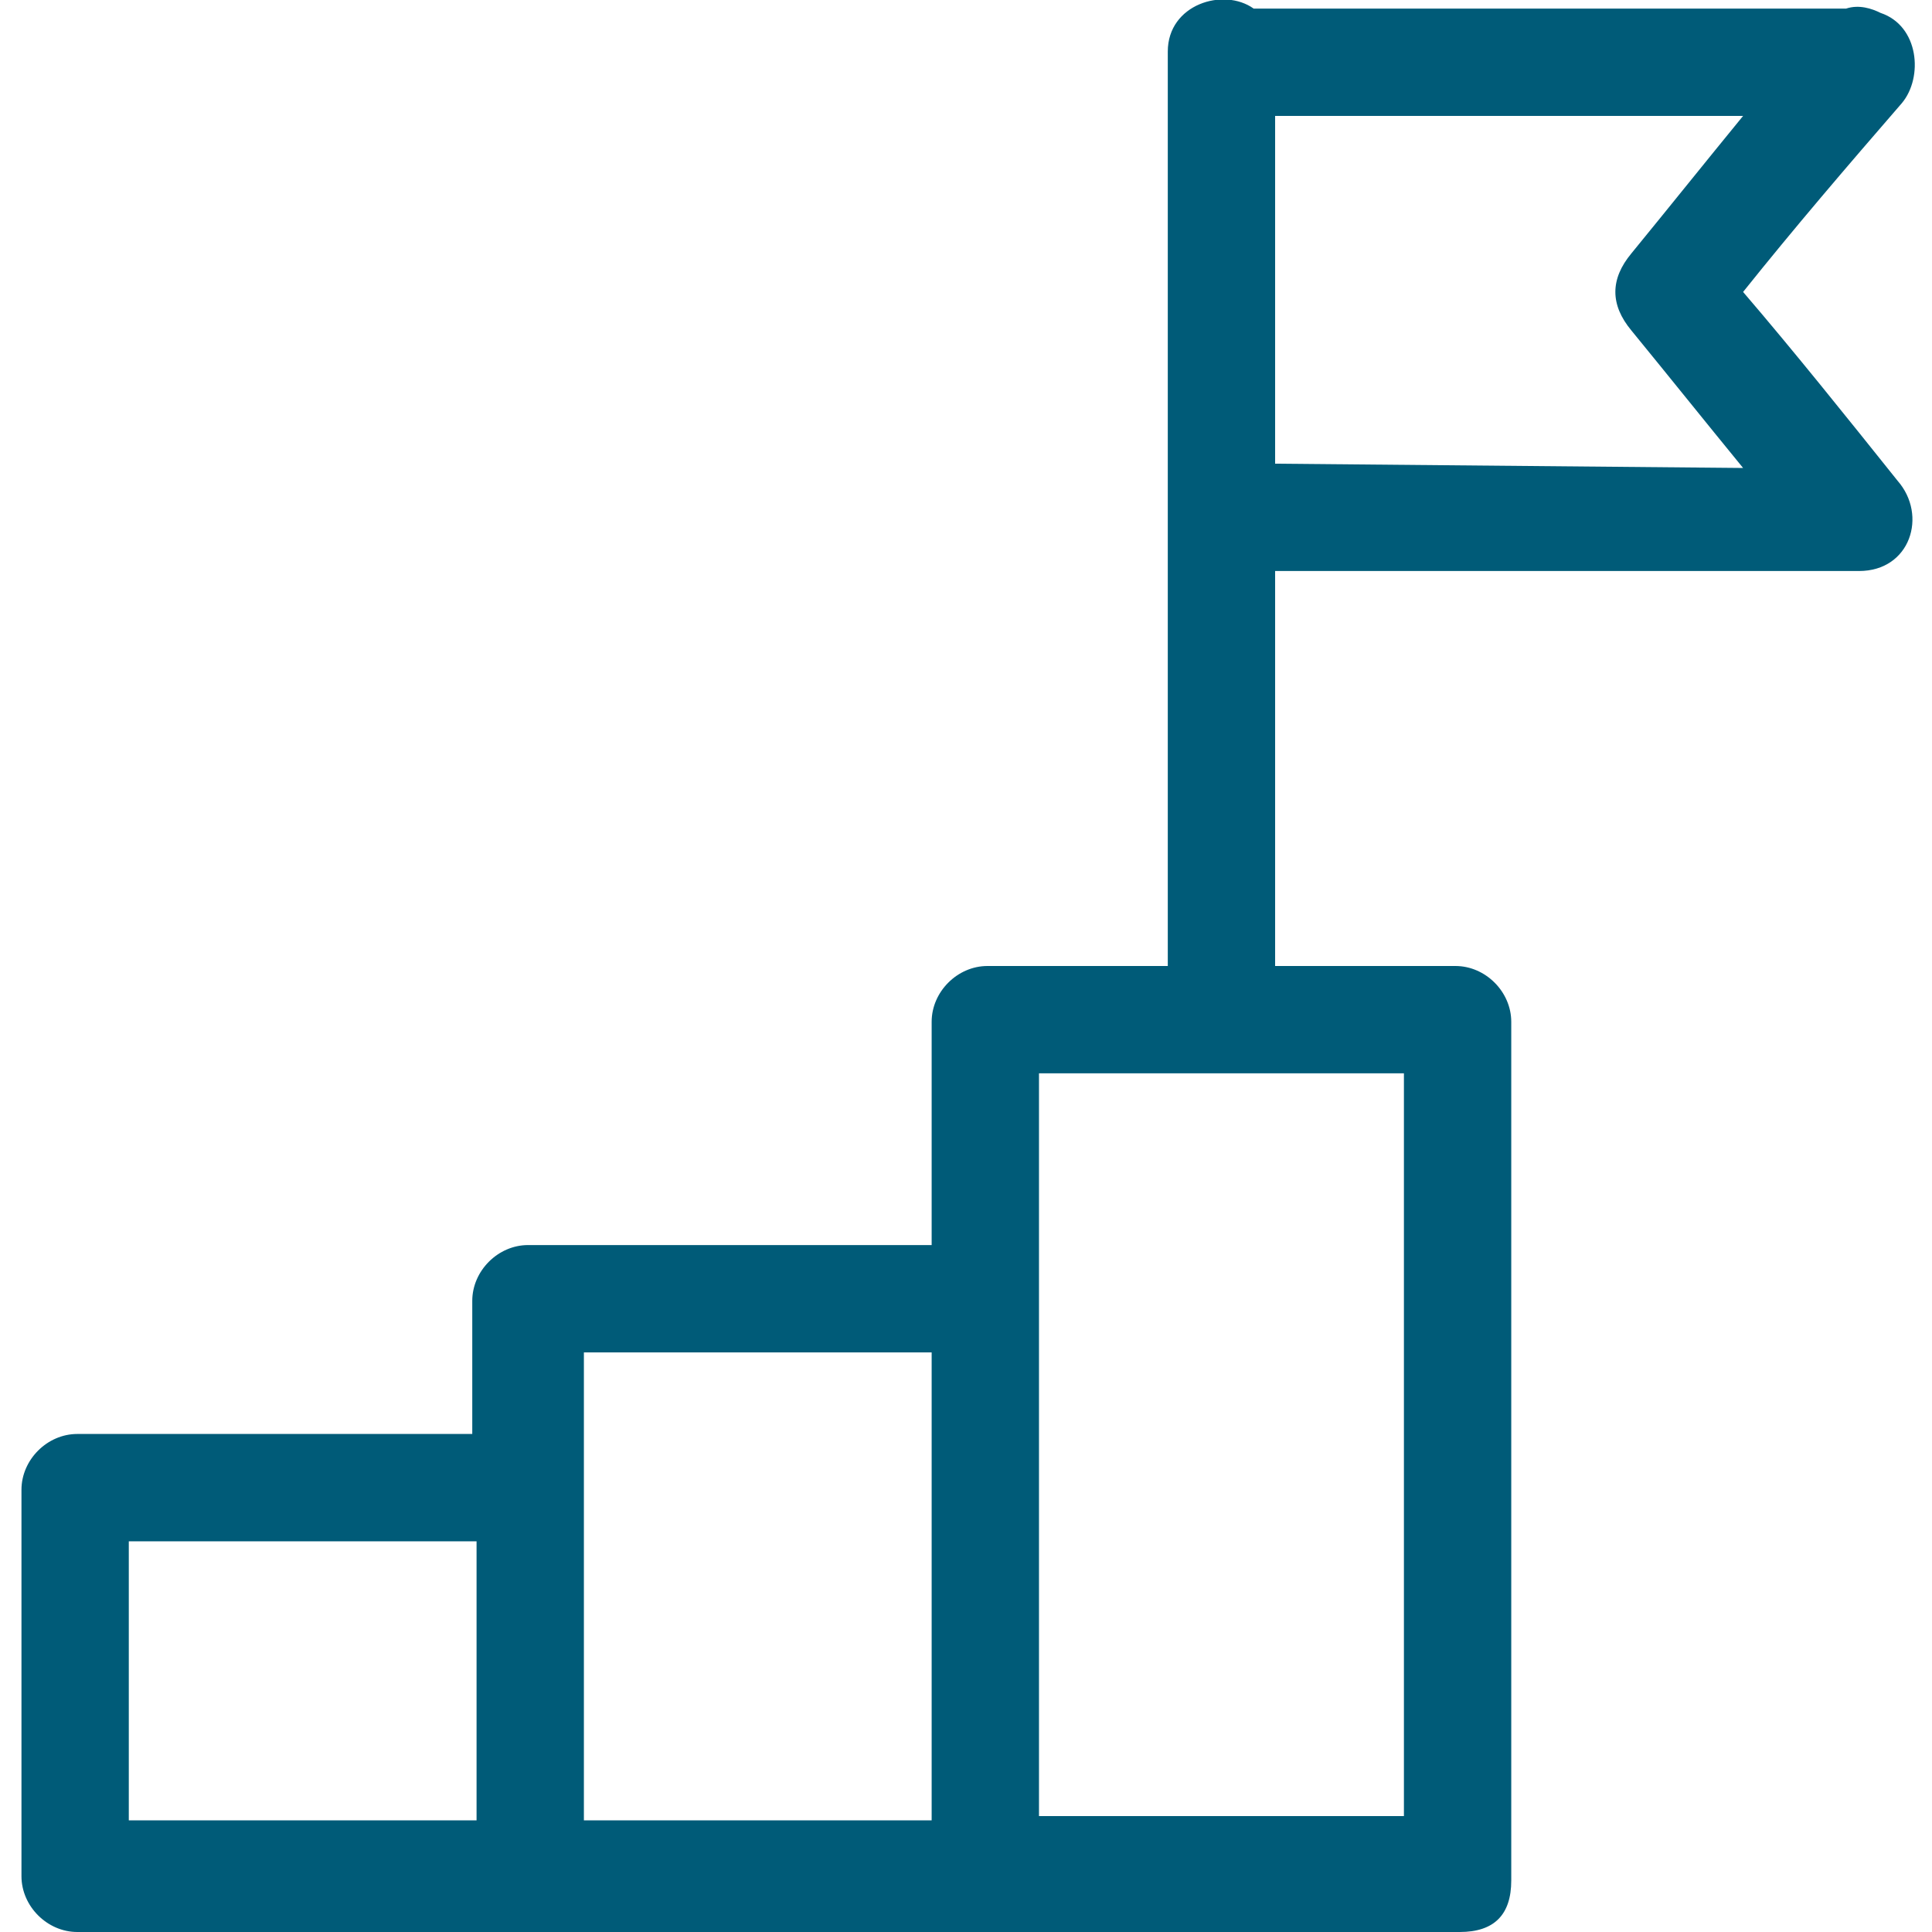 <?xml version="1.0" encoding="UTF-8"?>
<!-- Generator: Adobe Illustrator 26.5.2, SVG Export Plug-In . SVG Version: 6.00 Build 0)  -->
<svg xmlns="http://www.w3.org/2000/svg" xmlns:xlink="http://www.w3.org/1999/xlink" version="1.1" id="Layer_1" x="0px" y="0px" viewBox="0 0 45 45" style="enable-background:new 0 0 45 45;" xml:space="preserve">
<style type="text/css">
	.st0{fill:#005B78;}
</style>
<path class="st0" d="M40.6,6.8c1.2-1.5,2.4-2.9,3.7-4.4l0,0l0,0c0.5-0.6,0.4-1.8-0.5-2.1c-0.2-0.1-0.5-0.2-0.8-0.1H29.2  c-0.7-0.5-2-0.1-2,1v21.3H23c-0.7,0-1.3,0.6-1.3,1.3V29h-9.4c-0.7,0-1.3,0.6-1.3,1.3v3.1H1.8c-0.7,0-1.3,0.6-1.3,1.3v9  c0,0.7,0.6,1.3,1.3,1.3H34c0.4,0,0.7-0.1,0.9-0.3l0,0l0,0c0.2-0.2,0.3-0.5,0.3-0.9v-20c0-0.7-0.6-1.3-1.3-1.3h-4.2v-9.2h13.6  c1.2,0,1.6-1.3,0.9-2.1C43,9.7,41.8,8.2,40.6,6.8z M11.1,42.4H3v-6.5h8.1V42.4z M21.7,42.4h-8.1V31.5h8.1V42.4z M32.7,25v17.3h-8.5  V25H32.7z M29.7,10.8V2.7h10.9c-0.9,1.1-1.7,2.1-2.6,3.2c-0.5,0.6-0.5,1.2,0,1.8c0.9,1.1,1.7,2.1,2.6,3.2L29.7,10.8L29.7,10.8z"></path>
</svg>
